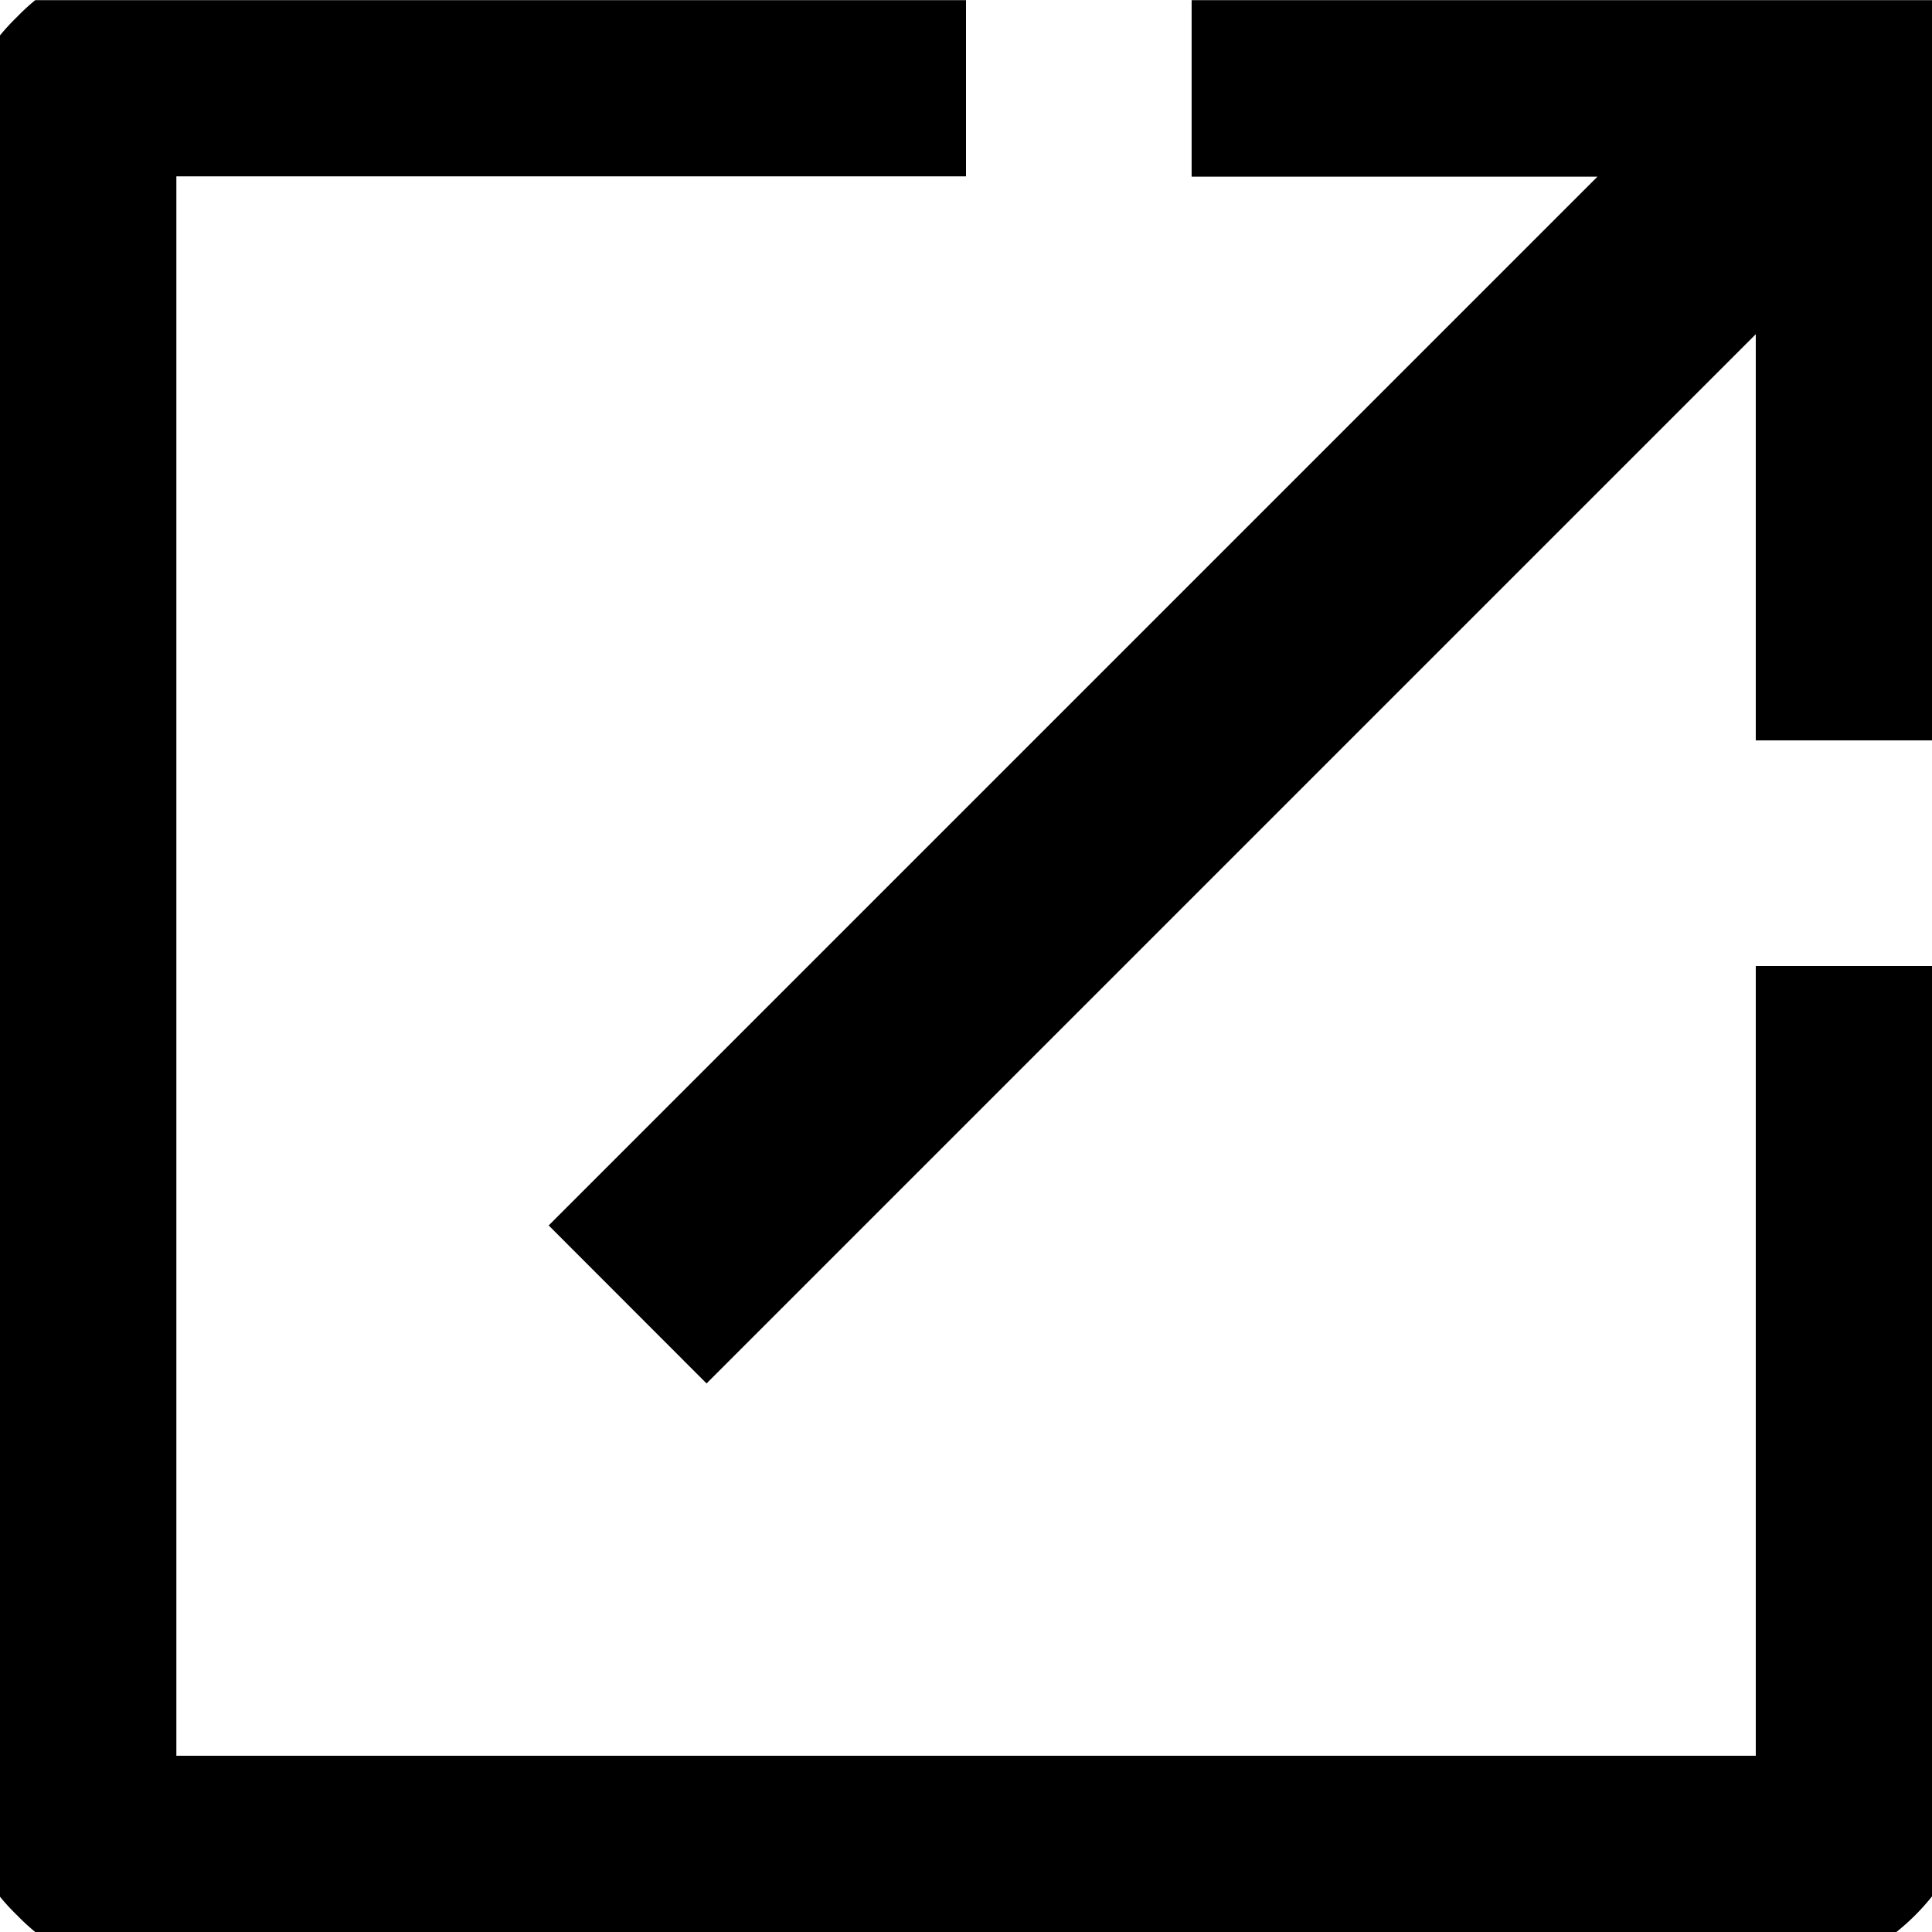 <svg xmlns="http://www.w3.org/2000/svg" xmlns:xlink="http://www.w3.org/1999/xlink" width="14" height="14" viewBox="0 0 14 14">
  <defs>
    <clipPath id="clip-path">
      <rect id="長方形_19416" data-name="長方形 19416" width="14" height="14" transform="translate(0.357 0.358)" fill="none"/>
    </clipPath>
  </defs>
  <g id="グループ_887" data-name="グループ 887" transform="translate(-0.357 -0.357)">
    <g id="グループ_886" data-name="グループ 886" clip-path="url(#clip-path)">
      <path id="パス_5861" data-name="パス 5861" d="M1.635,14.715a1.577,1.577,0,0,1-1.155-.48A1.577,1.577,0,0,1,0,13.08V1.635A1.577,1.577,0,0,1,.48.48,1.577,1.577,0,0,1,1.635,0H7.357V1.635H1.635V13.08H13.08V7.357h1.635V13.08a1.638,1.638,0,0,1-1.635,1.635Zm3.842-4.333L4.333,9.237l7.6-7.6H8.992V0h5.722V5.722H13.08V2.779Z" transform="translate(0 0)"/>
    </g>
  </g>
</svg>
